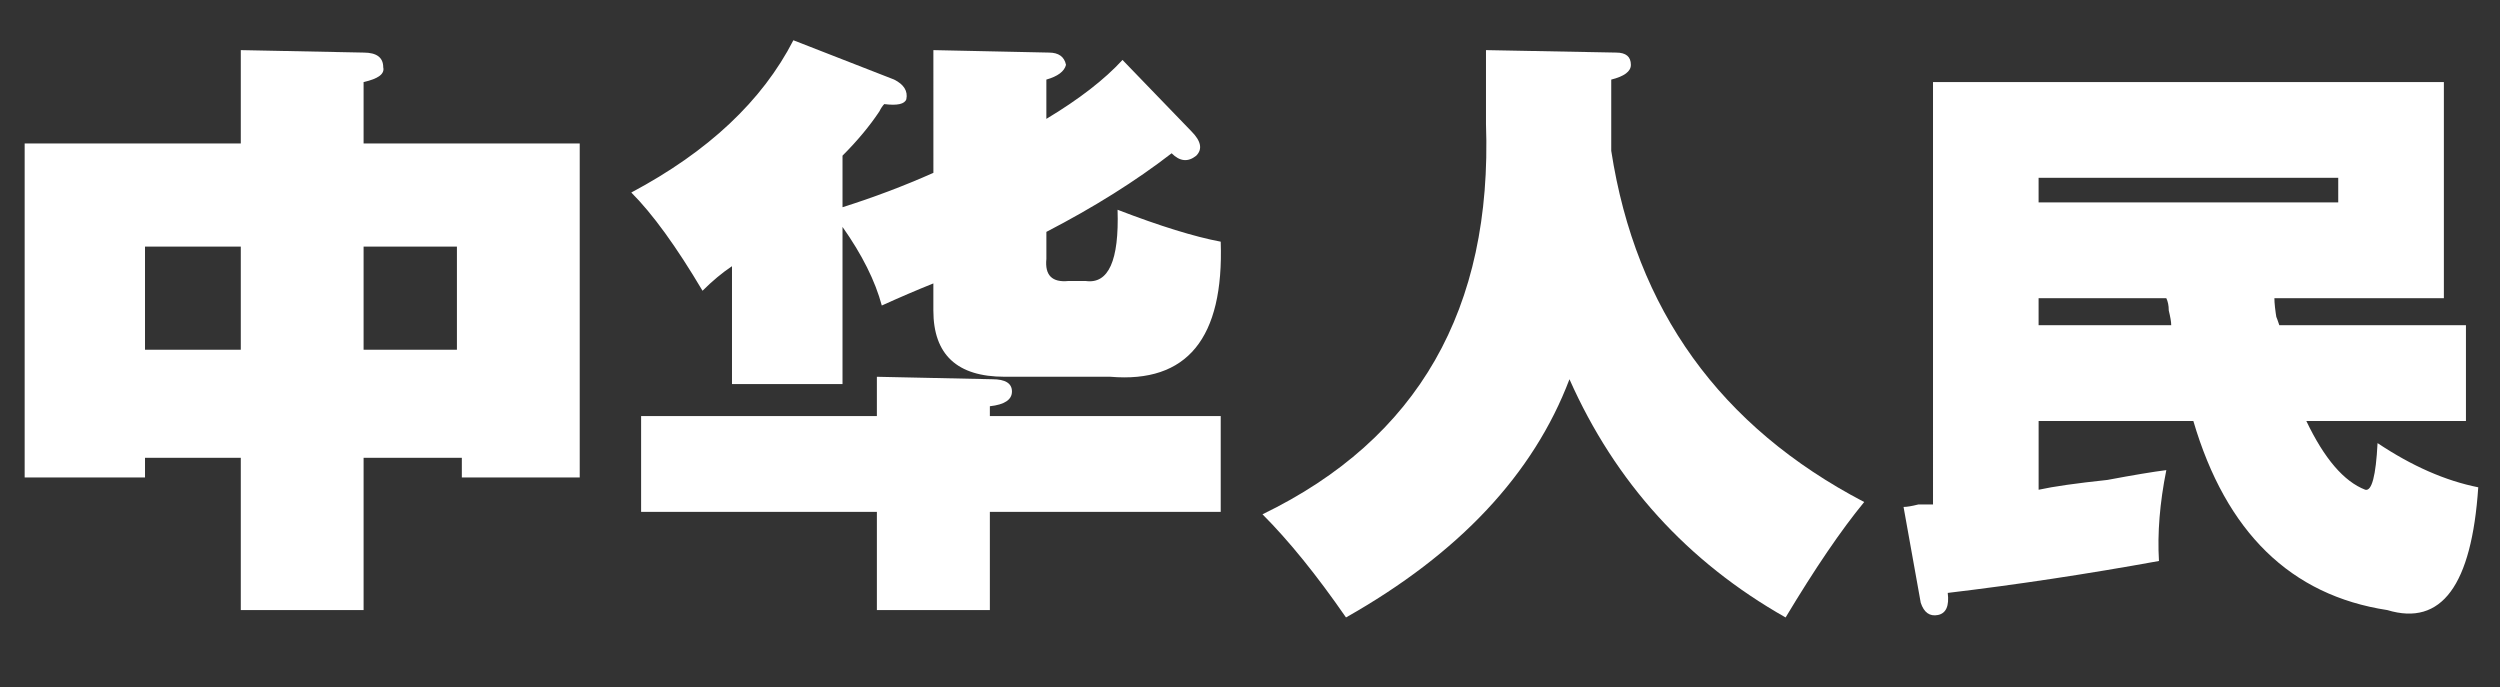 <?xml version="1.0" encoding="UTF-8"?>
<svg id="_레이어_1" data-name=" 레이어 1" xmlns="http://www.w3.org/2000/svg" viewBox="0 0 936.7 257.52">
  <rect x="0" y="0" width="936.7" height="257.52" fill="#333333" stroke="none"/>
  <defs>
    <style>
      .cls-1 {
        fill: #fff;
        stroke-width: 0px;
      }
    </style>
  </defs>
  <path class="cls-1" d="M90.22,53.75V18.78l46.01.92c4.9,0,7.36,1.84,7.36,5.52.6,2.46-1.84,4.3-7.36,5.52v23h80.98v125.15h-44.17v-7.36h-36.81v57.05h-46.01v-57.05h-35.89v7.36H9.24V53.75h80.98ZM54.33,131.04h35.89v-38.65h-35.89v38.65ZM136.23,131.04h34.97v-38.65h-34.97v38.65Z"/>
  <path class="cls-1" d="M400.33,105.28h6.44c8.58,1.24,12.57-7.66,11.96-26.69,15.95,6.14,28.83,10.12,38.65,11.96,1.22,36.21-12.58,53.07-41.41,50.61h-39.57c-17.8,0-26.69-8.28-26.69-24.85v-10.12c-6.14,2.46-12.58,5.22-19.32,8.28-2.46-9.2-7.36-19.01-14.72-29.45v58.89h-41.41v-44.17c-3.68,2.46-7.36,5.52-11.04,9.2-9.82-16.56-18.72-28.83-26.69-36.81,28.83-15.33,49.07-34.35,60.73-57.05l37.73,14.72c3.68,1.84,5.21,4.3,4.6,7.36-.62,1.84-3.38,2.46-8.28,1.84-.62.62-1.24,1.54-1.84,2.76-3.68,5.52-8.28,11.04-13.8,16.56v19.32c11.65-3.68,23.01-7.97,34.05-12.88V18.78l43.25.92c3.68,0,5.82,1.54,6.44,4.6-.62,2.46-3.08,4.3-7.36,5.52v14.72c12.26-7.36,21.77-14.72,28.53-22.08l25.77,26.69c3.68,3.68,4.29,6.76,1.84,9.2-3.08,2.46-6.14,2.16-9.2-.92-13.5,10.44-29.15,20.24-46.93,29.45v10.12c-.62,6.14,2.14,8.9,8.28,8.28ZM240.21,191.78v-35.89h88.34v-14.72l43.25.92c4.9,0,7.36,1.54,7.36,4.6s-2.76,4.92-8.28,5.52v3.68h86.5v35.89h-86.5v36.81h-42.33v-36.81h-88.34Z"/>
  <path class="cls-1" d="M504.32,231.35c-11.04-15.96-21.48-28.83-31.29-38.65,58.28-28.21,86.18-76.98,83.74-146.31v-27.61l48.77.92c3.68,0,5.52,1.54,5.52,4.6,0,2.46-2.46,4.3-7.36,5.52v26.69c9.2,59.51,40.79,103.38,94.78,131.59-8.6,10.44-18.4,24.85-29.45,43.25-36.81-20.86-63.81-50.61-80.98-89.26-13.5,35.59-41.41,65.34-83.74,89.26Z"/>
  <path class="cls-1" d="M923.94,121.84v35.89h-59.81c6.74,14.12,14.11,22.7,22.09,25.77,2.44.62,3.98-5.21,4.6-17.48,12.88,8.6,25.45,14.12,37.73,16.56-2.46,36.81-13.8,52.14-34.05,46.01-36.2-5.52-60.43-29.13-72.7-70.86h-57.97v25.77c5.52-1.22,14.11-2.44,25.77-3.68,9.81-1.84,17.17-3.06,22.08-3.68-2.46,12.28-3.38,23.62-2.76,34.05-27,4.9-53.37,8.89-79.14,11.96.6,4.9-.62,7.66-3.68,8.28-3.08.6-5.22-.92-6.44-4.6l-6.44-35.89c1.22,0,3.06-.3,5.52-.92h5.52V30.74h191.41v80.98h-63.5c0,1.84.3,4.6.92,8.28-.62-2.44-.32-1.84.92,1.84h69.94ZM763.82,66.63v9.2h112.27v-9.2h-112.27ZM763.82,111.72v10.12h49.69c0-1.22-.32-3.06-.92-5.52,0-1.84-.32-3.36-.92-4.6h-47.85Z"/>
</svg>